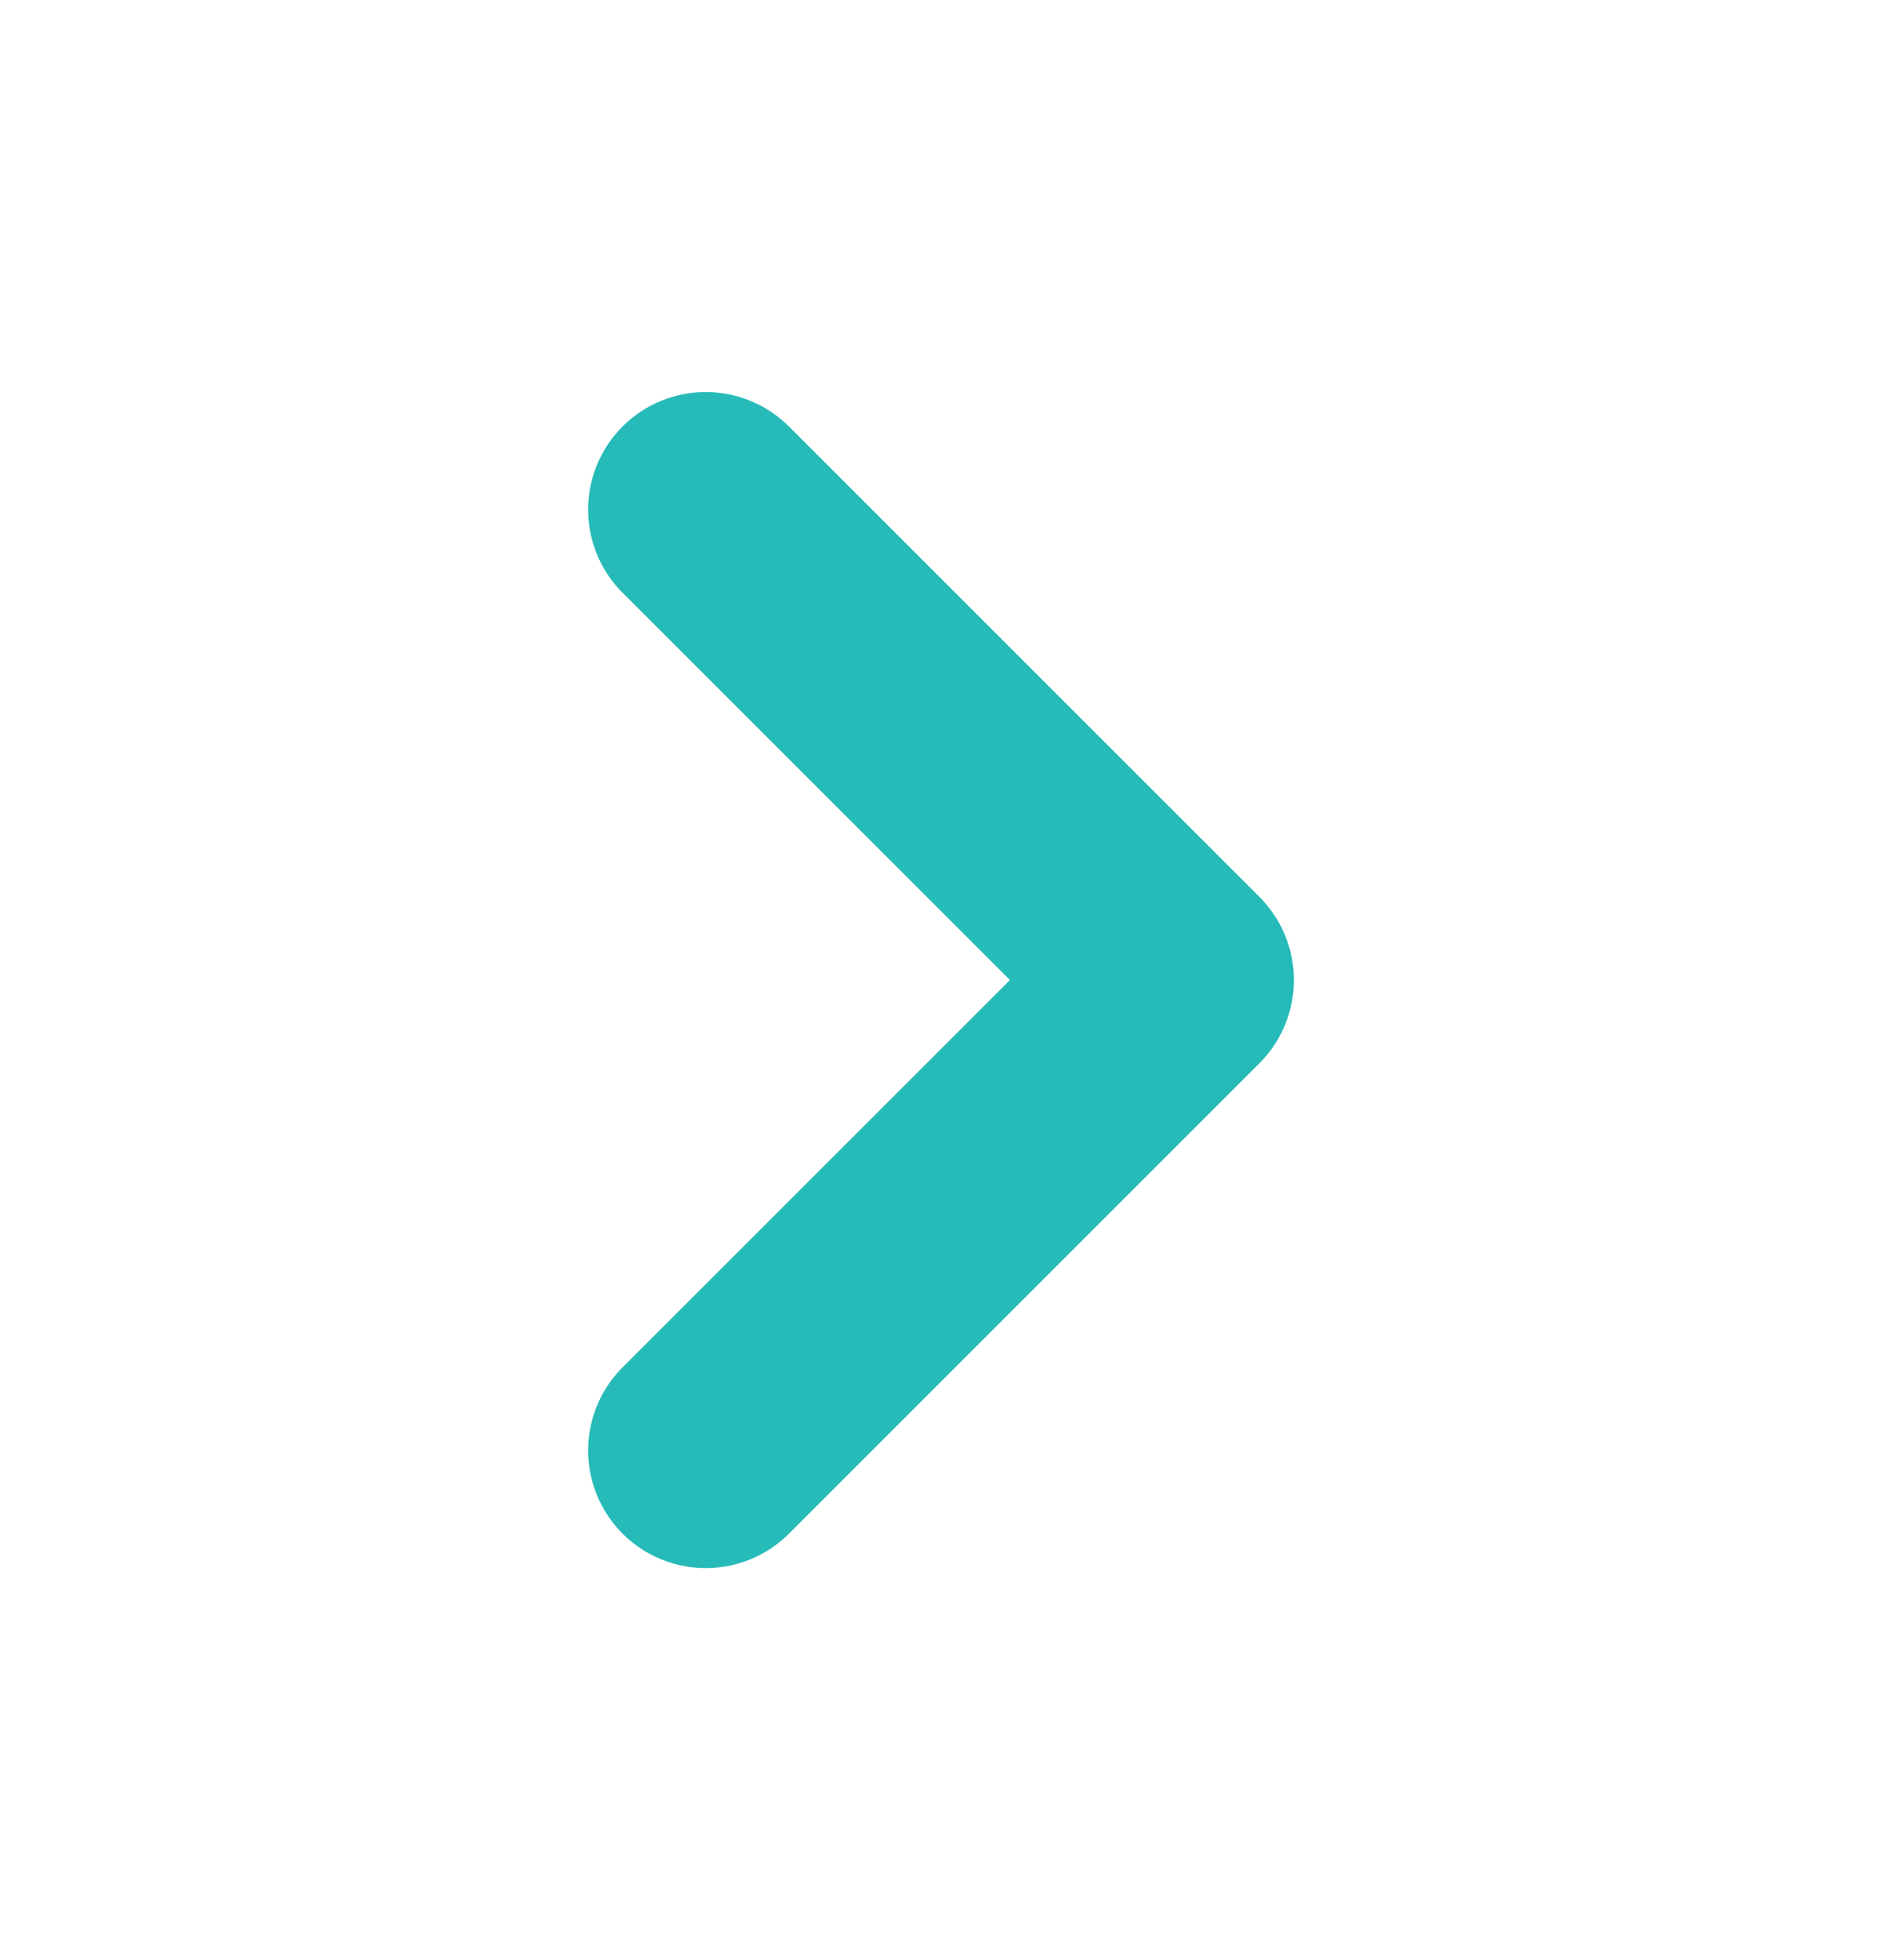 <svg width="24" height="25" viewBox="0 0 24 25" fill="none" xmlns="http://www.w3.org/2000/svg">
<path d="M9 18.5L15 12.5L9 6.5" stroke="#26BBB8" stroke-width="3" stroke-linecap="round" stroke-linejoin="round"/>
</svg>
